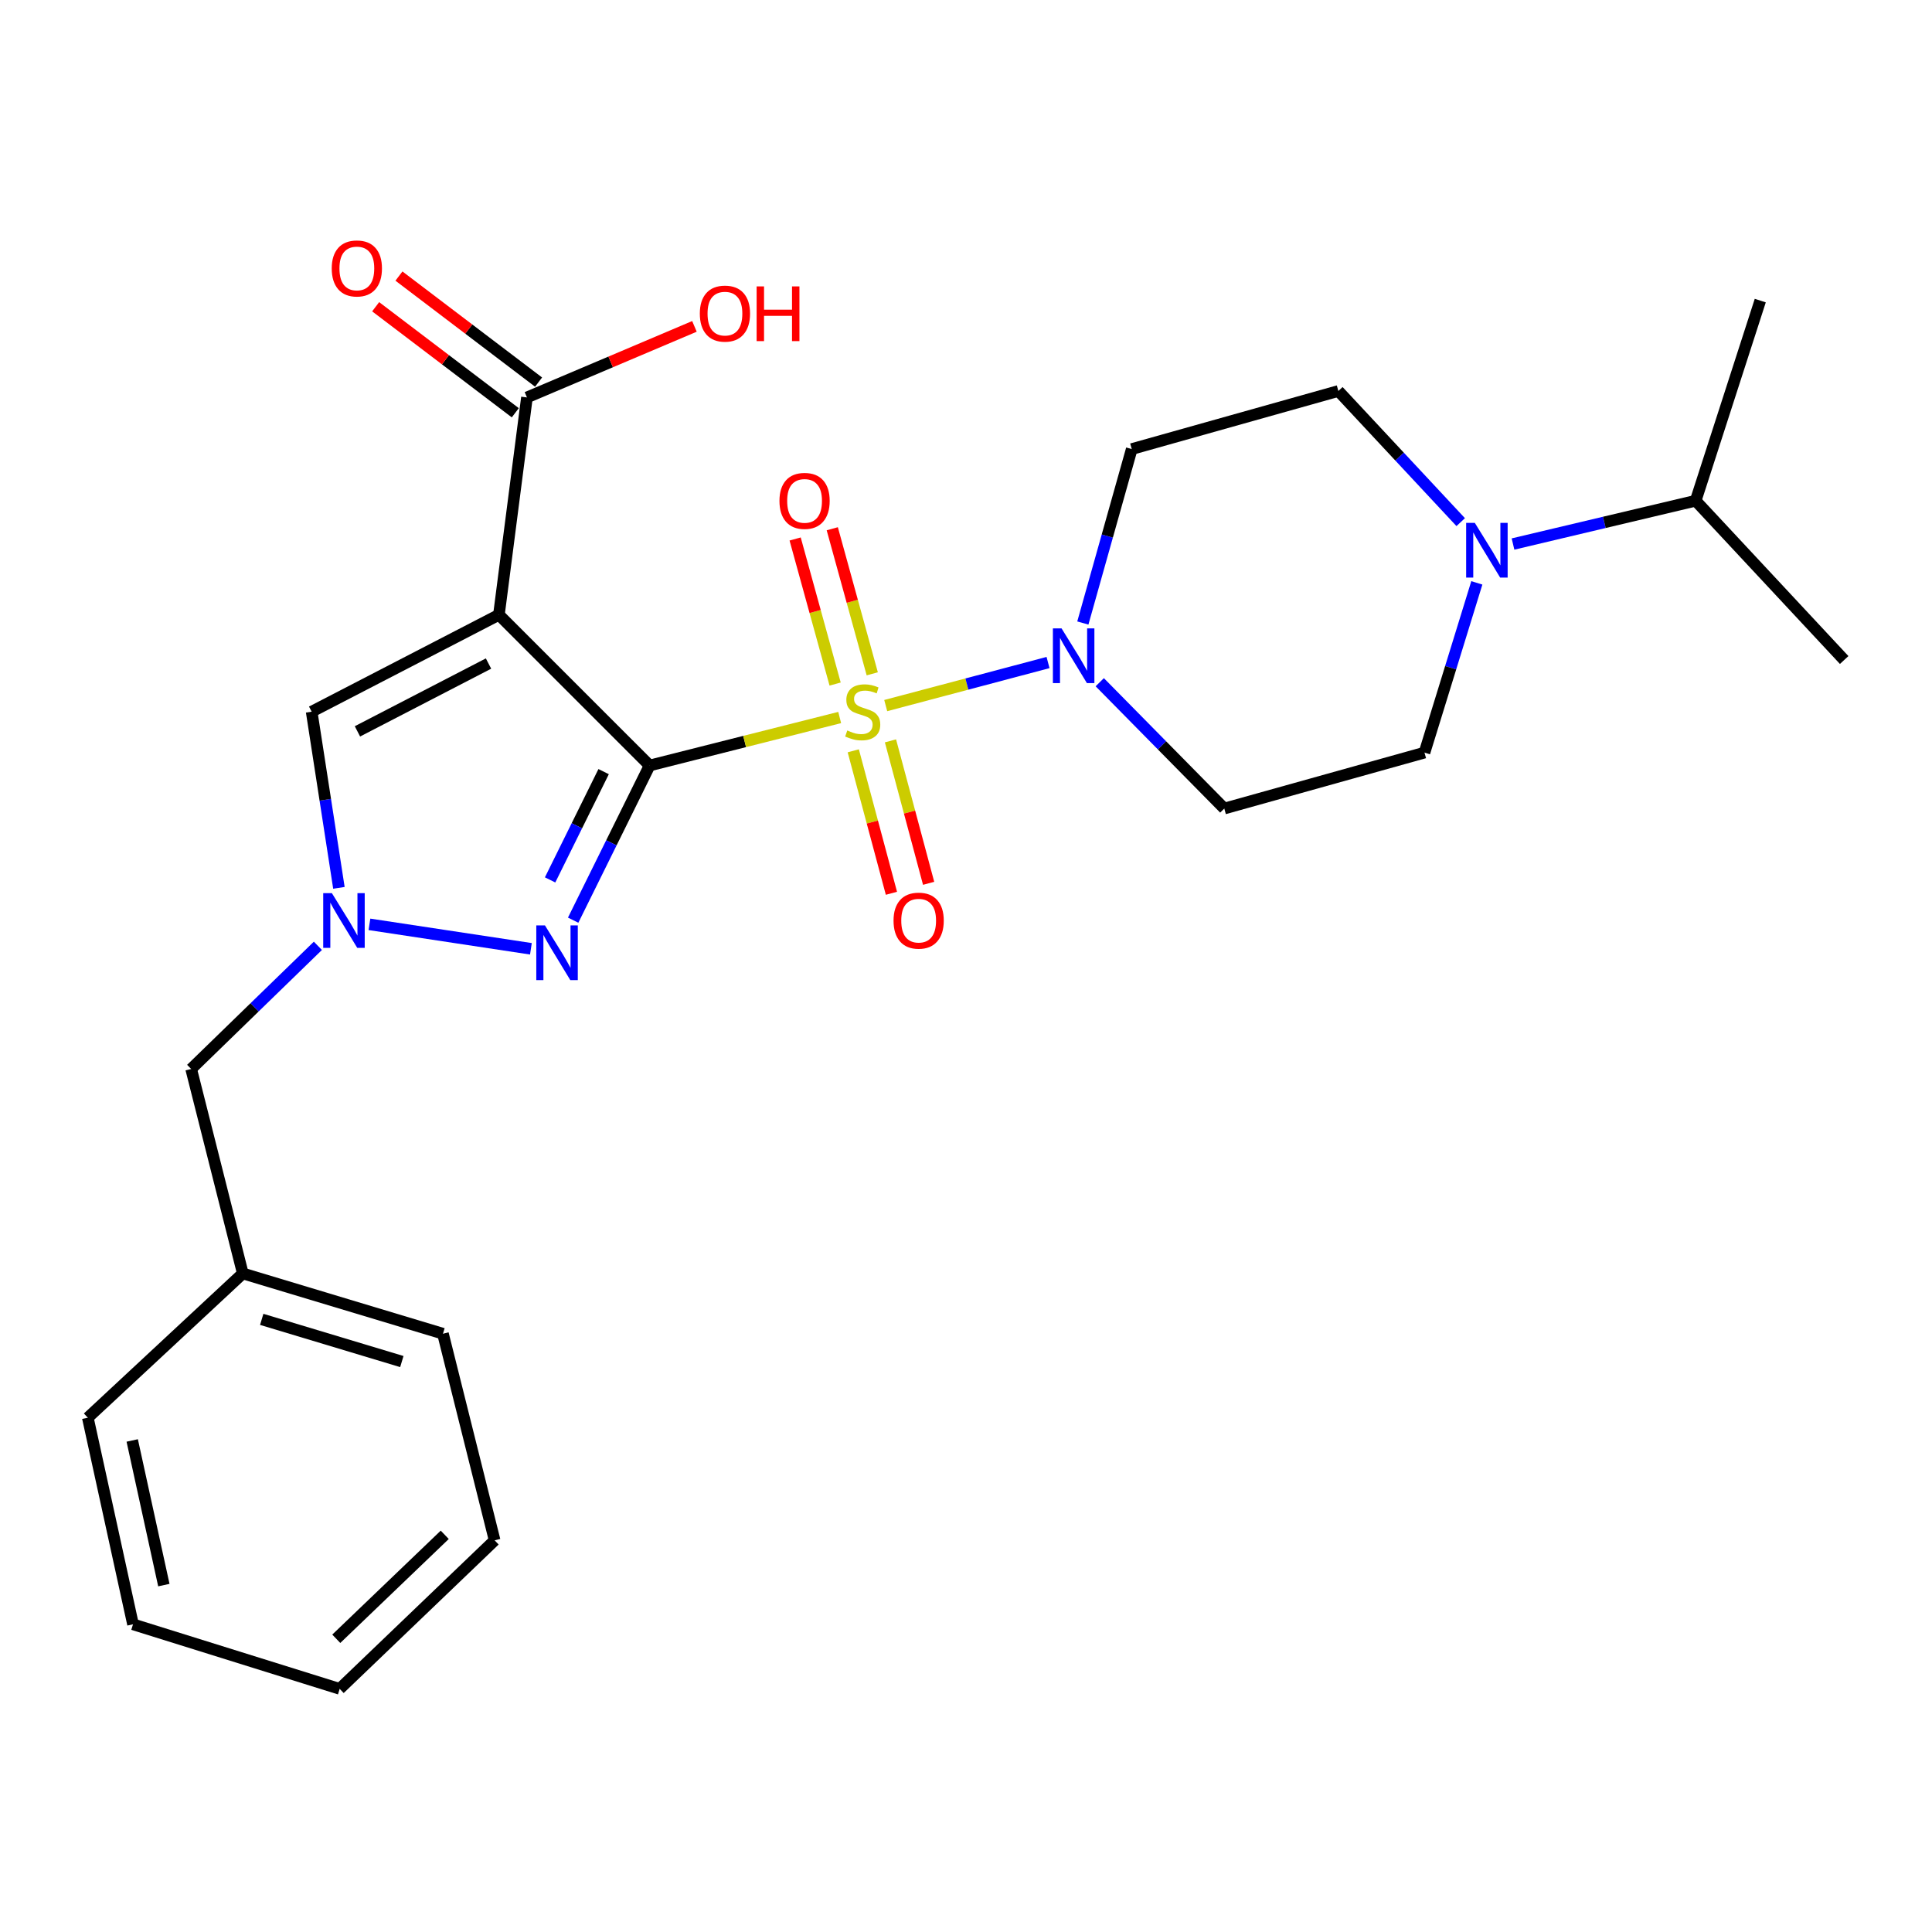<?xml version='1.0' encoding='iso-8859-1'?>
<svg version='1.1' baseProfile='full'
              xmlns='http://www.w3.org/2000/svg'
                      xmlns:rdkit='http://www.rdkit.org/xml'
                      xmlns:xlink='http://www.w3.org/1999/xlink'
                  xml:space='preserve'
width='1000px' height='1000px' viewBox='0 0 1000 1000'>
<!-- END OF HEADER -->
<rect style='opacity:1.0;fill:#FFFFFF;stroke:none' width='1000' height='1000' x='0' y='0'> </rect>
<path class='bond-0' d='M 336.244,396.22 L 385.432,383.799' style='fill:none;fill-rule:evenodd;stroke:#000000;stroke-width:6px;stroke-linecap:butt;stroke-linejoin:miter;stroke-opacity:1' />
<path class='bond-0' d='M 385.432,383.799 L 434.62,371.379' style='fill:none;fill-rule:evenodd;stroke:#CCCC00;stroke-width:6px;stroke-linecap:butt;stroke-linejoin:miter;stroke-opacity:1' />
<path class='bond-1' d='M 336.244,396.22 L 258.237,318.224' style='fill:none;fill-rule:evenodd;stroke:#000000;stroke-width:6px;stroke-linecap:butt;stroke-linejoin:miter;stroke-opacity:1' />
<path class='bond-2' d='M 336.244,396.22 L 316.453,436.25' style='fill:none;fill-rule:evenodd;stroke:#000000;stroke-width:6px;stroke-linecap:butt;stroke-linejoin:miter;stroke-opacity:1' />
<path class='bond-2' d='M 316.453,436.25 L 296.663,476.279' style='fill:none;fill-rule:evenodd;stroke:#0000FF;stroke-width:6px;stroke-linecap:butt;stroke-linejoin:miter;stroke-opacity:1' />
<path class='bond-2' d='M 312.438,399.394 L 298.584,427.415' style='fill:none;fill-rule:evenodd;stroke:#000000;stroke-width:6px;stroke-linecap:butt;stroke-linejoin:miter;stroke-opacity:1' />
<path class='bond-2' d='M 298.584,427.415 L 284.731,455.436' style='fill:none;fill-rule:evenodd;stroke:#0000FF;stroke-width:6px;stroke-linecap:butt;stroke-linejoin:miter;stroke-opacity:1' />
<path class='bond-4' d='M 458.448,365.21 L 500.454,354.068' style='fill:none;fill-rule:evenodd;stroke:#CCCC00;stroke-width:6px;stroke-linecap:butt;stroke-linejoin:miter;stroke-opacity:1' />
<path class='bond-4' d='M 500.454,354.068 L 542.459,342.925' style='fill:none;fill-rule:evenodd;stroke:#0000FF;stroke-width:6px;stroke-linecap:butt;stroke-linejoin:miter;stroke-opacity:1' />
<path class='bond-8' d='M 441.652,388.624 L 451.527,425.493' style='fill:none;fill-rule:evenodd;stroke:#CCCC00;stroke-width:6px;stroke-linecap:butt;stroke-linejoin:miter;stroke-opacity:1' />
<path class='bond-8' d='M 451.527,425.493 L 461.403,462.361' style='fill:none;fill-rule:evenodd;stroke:#FF0000;stroke-width:6px;stroke-linecap:butt;stroke-linejoin:miter;stroke-opacity:1' />
<path class='bond-8' d='M 460.907,383.466 L 470.782,420.335' style='fill:none;fill-rule:evenodd;stroke:#CCCC00;stroke-width:6px;stroke-linecap:butt;stroke-linejoin:miter;stroke-opacity:1' />
<path class='bond-8' d='M 470.782,420.335 L 480.658,457.204' style='fill:none;fill-rule:evenodd;stroke:#FF0000;stroke-width:6px;stroke-linecap:butt;stroke-linejoin:miter;stroke-opacity:1' />
<path class='bond-9' d='M 451.48,348.768 L 441.13,311.223' style='fill:none;fill-rule:evenodd;stroke:#CCCC00;stroke-width:6px;stroke-linecap:butt;stroke-linejoin:miter;stroke-opacity:1' />
<path class='bond-9' d='M 441.13,311.223 L 430.781,273.679' style='fill:none;fill-rule:evenodd;stroke:#FF0000;stroke-width:6px;stroke-linecap:butt;stroke-linejoin:miter;stroke-opacity:1' />
<path class='bond-9' d='M 432.263,354.065 L 421.913,316.521' style='fill:none;fill-rule:evenodd;stroke:#CCCC00;stroke-width:6px;stroke-linecap:butt;stroke-linejoin:miter;stroke-opacity:1' />
<path class='bond-9' d='M 421.913,316.521 L 411.564,278.976' style='fill:none;fill-rule:evenodd;stroke:#FF0000;stroke-width:6px;stroke-linecap:butt;stroke-linejoin:miter;stroke-opacity:1' />
<path class='bond-5' d='M 258.237,318.224 L 161.314,368.368' style='fill:none;fill-rule:evenodd;stroke:#000000;stroke-width:6px;stroke-linecap:butt;stroke-linejoin:miter;stroke-opacity:1' />
<path class='bond-5' d='M 252.858,343.45 L 185.012,378.551' style='fill:none;fill-rule:evenodd;stroke:#000000;stroke-width:6px;stroke-linecap:butt;stroke-linejoin:miter;stroke-opacity:1' />
<path class='bond-6' d='M 258.237,318.224 L 272.744,205.708' style='fill:none;fill-rule:evenodd;stroke:#000000;stroke-width:6px;stroke-linecap:butt;stroke-linejoin:miter;stroke-opacity:1' />
<path class='bond-3' d='M 274.797,491.094 L 191.223,478.439' style='fill:none;fill-rule:evenodd;stroke:#0000FF;stroke-width:6px;stroke-linecap:butt;stroke-linejoin:miter;stroke-opacity:1' />
<path class='bond-15' d='M 164.539,489.558 L 131.741,521.428' style='fill:none;fill-rule:evenodd;stroke:#0000FF;stroke-width:6px;stroke-linecap:butt;stroke-linejoin:miter;stroke-opacity:1' />
<path class='bond-15' d='M 131.741,521.428 L 98.944,553.298' style='fill:none;fill-rule:evenodd;stroke:#000000;stroke-width:6px;stroke-linecap:butt;stroke-linejoin:miter;stroke-opacity:1' />
<path class='bond-26' d='M 175.422,459.548 L 168.368,413.958' style='fill:none;fill-rule:evenodd;stroke:#0000FF;stroke-width:6px;stroke-linecap:butt;stroke-linejoin:miter;stroke-opacity:1' />
<path class='bond-26' d='M 168.368,413.958 L 161.314,368.368' style='fill:none;fill-rule:evenodd;stroke:#000000;stroke-width:6px;stroke-linecap:butt;stroke-linejoin:miter;stroke-opacity:1' />
<path class='bond-10' d='M 569.232,353.119 L 601.46,385.81' style='fill:none;fill-rule:evenodd;stroke:#0000FF;stroke-width:6px;stroke-linecap:butt;stroke-linejoin:miter;stroke-opacity:1' />
<path class='bond-10' d='M 601.46,385.81 L 633.689,418.501' style='fill:none;fill-rule:evenodd;stroke:#000000;stroke-width:6px;stroke-linecap:butt;stroke-linejoin:miter;stroke-opacity:1' />
<path class='bond-11' d='M 560.477,322.471 L 573.135,277.451' style='fill:none;fill-rule:evenodd;stroke:#0000FF;stroke-width:6px;stroke-linecap:butt;stroke-linejoin:miter;stroke-opacity:1' />
<path class='bond-11' d='M 573.135,277.451 L 585.793,232.431' style='fill:none;fill-rule:evenodd;stroke:#000000;stroke-width:6px;stroke-linecap:butt;stroke-linejoin:miter;stroke-opacity:1' />
<path class='bond-14' d='M 278.771,197.77 L 242.632,170.332' style='fill:none;fill-rule:evenodd;stroke:#000000;stroke-width:6px;stroke-linecap:butt;stroke-linejoin:miter;stroke-opacity:1' />
<path class='bond-14' d='M 242.632,170.332 L 206.494,142.894' style='fill:none;fill-rule:evenodd;stroke:#FF0000;stroke-width:6px;stroke-linecap:butt;stroke-linejoin:miter;stroke-opacity:1' />
<path class='bond-14' d='M 266.717,213.647 L 230.578,186.208' style='fill:none;fill-rule:evenodd;stroke:#000000;stroke-width:6px;stroke-linecap:butt;stroke-linejoin:miter;stroke-opacity:1' />
<path class='bond-14' d='M 230.578,186.208 L 194.44,158.77' style='fill:none;fill-rule:evenodd;stroke:#FF0000;stroke-width:6px;stroke-linecap:butt;stroke-linejoin:miter;stroke-opacity:1' />
<path class='bond-17' d='M 272.744,205.708 L 316.093,187.322' style='fill:none;fill-rule:evenodd;stroke:#000000;stroke-width:6px;stroke-linecap:butt;stroke-linejoin:miter;stroke-opacity:1' />
<path class='bond-17' d='M 316.093,187.322 L 359.443,168.936' style='fill:none;fill-rule:evenodd;stroke:#FF0000;stroke-width:6px;stroke-linecap:butt;stroke-linejoin:miter;stroke-opacity:1' />
<path class='bond-7' d='M 756.058,270.256 L 724.398,236.316' style='fill:none;fill-rule:evenodd;stroke:#0000FF;stroke-width:6px;stroke-linecap:butt;stroke-linejoin:miter;stroke-opacity:1' />
<path class='bond-7' d='M 724.398,236.316 L 692.737,202.375' style='fill:none;fill-rule:evenodd;stroke:#000000;stroke-width:6px;stroke-linecap:butt;stroke-linejoin:miter;stroke-opacity:1' />
<path class='bond-16' d='M 783.132,281.586 L 830.4,270.381' style='fill:none;fill-rule:evenodd;stroke:#0000FF;stroke-width:6px;stroke-linecap:butt;stroke-linejoin:miter;stroke-opacity:1' />
<path class='bond-16' d='M 830.4,270.381 L 877.668,259.175' style='fill:none;fill-rule:evenodd;stroke:#000000;stroke-width:6px;stroke-linecap:butt;stroke-linejoin:miter;stroke-opacity:1' />
<path class='bond-27' d='M 764.404,301.691 L 750.858,345.622' style='fill:none;fill-rule:evenodd;stroke:#0000FF;stroke-width:6px;stroke-linecap:butt;stroke-linejoin:miter;stroke-opacity:1' />
<path class='bond-27' d='M 750.858,345.622 L 737.312,389.553' style='fill:none;fill-rule:evenodd;stroke:#000000;stroke-width:6px;stroke-linecap:butt;stroke-linejoin:miter;stroke-opacity:1' />
<path class='bond-12' d='M 633.689,418.501 L 737.312,389.553' style='fill:none;fill-rule:evenodd;stroke:#000000;stroke-width:6px;stroke-linecap:butt;stroke-linejoin:miter;stroke-opacity:1' />
<path class='bond-13' d='M 585.793,232.431 L 692.737,202.375' style='fill:none;fill-rule:evenodd;stroke:#000000;stroke-width:6px;stroke-linecap:butt;stroke-linejoin:miter;stroke-opacity:1' />
<path class='bond-18' d='M 98.944,553.298 L 125.677,659.135' style='fill:none;fill-rule:evenodd;stroke:#000000;stroke-width:6px;stroke-linecap:butt;stroke-linejoin:miter;stroke-opacity:1' />
<path class='bond-19' d='M 877.668,259.175 L 954.545,341.624' style='fill:none;fill-rule:evenodd;stroke:#000000;stroke-width:6px;stroke-linecap:butt;stroke-linejoin:miter;stroke-opacity:1' />
<path class='bond-20' d='M 877.668,259.175 L 911.112,155.586' style='fill:none;fill-rule:evenodd;stroke:#000000;stroke-width:6px;stroke-linecap:butt;stroke-linejoin:miter;stroke-opacity:1' />
<path class='bond-21' d='M 125.677,659.135 L 229.277,690.332' style='fill:none;fill-rule:evenodd;stroke:#000000;stroke-width:6px;stroke-linecap:butt;stroke-linejoin:miter;stroke-opacity:1' />
<path class='bond-21' d='M 135.469,682.902 L 207.99,704.739' style='fill:none;fill-rule:evenodd;stroke:#000000;stroke-width:6px;stroke-linecap:butt;stroke-linejoin:miter;stroke-opacity:1' />
<path class='bond-22' d='M 125.677,659.135 L 45.455,733.798' style='fill:none;fill-rule:evenodd;stroke:#000000;stroke-width:6px;stroke-linecap:butt;stroke-linejoin:miter;stroke-opacity:1' />
<path class='bond-24' d='M 229.277,690.332 L 256.022,797.276' style='fill:none;fill-rule:evenodd;stroke:#000000;stroke-width:6px;stroke-linecap:butt;stroke-linejoin:miter;stroke-opacity:1' />
<path class='bond-23' d='M 45.455,733.798 L 68.844,840.743' style='fill:none;fill-rule:evenodd;stroke:#000000;stroke-width:6px;stroke-linecap:butt;stroke-linejoin:miter;stroke-opacity:1' />
<path class='bond-23' d='M 68.436,745.581 L 84.809,820.443' style='fill:none;fill-rule:evenodd;stroke:#000000;stroke-width:6px;stroke-linecap:butt;stroke-linejoin:miter;stroke-opacity:1' />
<path class='bond-25' d='M 68.844,840.743 L 175.821,874.154' style='fill:none;fill-rule:evenodd;stroke:#000000;stroke-width:6px;stroke-linecap:butt;stroke-linejoin:miter;stroke-opacity:1' />
<path class='bond-28' d='M 256.022,797.276 L 175.821,874.154' style='fill:none;fill-rule:evenodd;stroke:#000000;stroke-width:6px;stroke-linecap:butt;stroke-linejoin:miter;stroke-opacity:1' />
<path class='bond-28' d='M 230.198,794.418 L 174.057,848.232' style='fill:none;fill-rule:evenodd;stroke:#000000;stroke-width:6px;stroke-linecap:butt;stroke-linejoin:miter;stroke-opacity:1' />
<path  class='atom-1' d='M 438.544 378.088
Q 438.864 378.208, 440.184 378.768
Q 441.504 379.328, 442.944 379.688
Q 444.424 380.008, 445.864 380.008
Q 448.544 380.008, 450.104 378.728
Q 451.664 377.408, 451.664 375.128
Q 451.664 373.568, 450.864 372.608
Q 450.104 371.648, 448.904 371.128
Q 447.704 370.608, 445.704 370.008
Q 443.184 369.248, 441.664 368.528
Q 440.184 367.808, 439.104 366.288
Q 438.064 364.768, 438.064 362.208
Q 438.064 358.648, 440.464 356.448
Q 442.904 354.248, 447.704 354.248
Q 450.984 354.248, 454.704 355.808
L 453.784 358.888
Q 450.384 357.488, 447.824 357.488
Q 445.064 357.488, 443.544 358.648
Q 442.024 359.768, 442.064 361.728
Q 442.064 363.248, 442.824 364.168
Q 443.624 365.088, 444.744 365.608
Q 445.904 366.128, 447.824 366.728
Q 450.384 367.528, 451.904 368.328
Q 453.424 369.128, 454.504 370.768
Q 455.624 372.368, 455.624 375.128
Q 455.624 379.048, 452.984 381.168
Q 450.384 383.248, 446.024 383.248
Q 443.504 383.248, 441.584 382.688
Q 439.704 382.168, 437.464 381.248
L 438.544 378.088
' fill='#CCCC00'/>
<path  class='atom-3' d='M 282.065 478.982
L 291.345 493.982
Q 292.265 495.462, 293.745 498.142
Q 295.225 500.822, 295.305 500.982
L 295.305 478.982
L 299.065 478.982
L 299.065 507.302
L 295.185 507.302
L 285.225 490.902
Q 284.065 488.982, 282.825 486.782
Q 281.625 484.582, 281.265 483.902
L 281.265 507.302
L 277.585 507.302
L 277.585 478.982
L 282.065 478.982
' fill='#0000FF'/>
<path  class='atom-4' d='M 171.776 462.282
L 181.056 477.282
Q 181.976 478.762, 183.456 481.442
Q 184.936 484.122, 185.016 484.282
L 185.016 462.282
L 188.776 462.282
L 188.776 490.602
L 184.896 490.602
L 174.936 474.202
Q 173.776 472.282, 172.536 470.082
Q 171.336 467.882, 170.976 467.202
L 170.976 490.602
L 167.296 490.602
L 167.296 462.282
L 171.776 462.282
' fill='#0000FF'/>
<path  class='atom-5' d='M 549.455 325.249
L 558.735 340.249
Q 559.655 341.729, 561.135 344.409
Q 562.615 347.089, 562.695 347.249
L 562.695 325.249
L 566.455 325.249
L 566.455 353.569
L 562.575 353.569
L 552.615 337.169
Q 551.455 335.249, 550.215 333.049
Q 549.015 330.849, 548.655 330.169
L 548.655 353.569
L 544.975 353.569
L 544.975 325.249
L 549.455 325.249
' fill='#0000FF'/>
<path  class='atom-8' d='M 763.355 270.63
L 772.635 285.63
Q 773.555 287.11, 775.035 289.79
Q 776.515 292.47, 776.595 292.63
L 776.595 270.63
L 780.355 270.63
L 780.355 298.95
L 776.475 298.95
L 766.515 282.55
Q 765.355 280.63, 764.115 278.43
Q 762.915 276.23, 762.555 275.55
L 762.555 298.95
L 758.875 298.95
L 758.875 270.63
L 763.355 270.63
' fill='#0000FF'/>
<path  class='atom-9' d='M 462.493 476.522
Q 462.493 469.722, 465.853 465.922
Q 469.213 462.122, 475.493 462.122
Q 481.773 462.122, 485.133 465.922
Q 488.493 469.722, 488.493 476.522
Q 488.493 483.402, 485.093 487.322
Q 481.693 491.202, 475.493 491.202
Q 469.253 491.202, 465.853 487.322
Q 462.493 483.442, 462.493 476.522
M 475.493 488.002
Q 479.813 488.002, 482.133 485.122
Q 484.493 482.202, 484.493 476.522
Q 484.493 470.962, 482.133 468.162
Q 479.813 465.322, 475.493 465.322
Q 471.173 465.322, 468.813 468.122
Q 466.493 470.922, 466.493 476.522
Q 466.493 482.242, 468.813 485.122
Q 471.173 488.002, 475.493 488.002
' fill='#FF0000'/>
<path  class='atom-10' d='M 403.444 259.255
Q 403.444 252.455, 406.804 248.655
Q 410.164 244.855, 416.444 244.855
Q 422.724 244.855, 426.084 248.655
Q 429.444 252.455, 429.444 259.255
Q 429.444 266.135, 426.044 270.055
Q 422.644 273.935, 416.444 273.935
Q 410.204 273.935, 406.804 270.055
Q 403.444 266.175, 403.444 259.255
M 416.444 270.735
Q 420.764 270.735, 423.084 267.855
Q 425.444 264.935, 425.444 259.255
Q 425.444 253.695, 423.084 250.895
Q 420.764 248.055, 416.444 248.055
Q 412.124 248.055, 409.764 250.855
Q 407.444 253.655, 407.444 259.255
Q 407.444 264.975, 409.764 267.855
Q 412.124 270.735, 416.444 270.735
' fill='#FF0000'/>
<path  class='atom-15' d='M 171.703 138.944
Q 171.703 132.144, 175.063 128.344
Q 178.423 124.544, 184.703 124.544
Q 190.983 124.544, 194.343 128.344
Q 197.703 132.144, 197.703 138.944
Q 197.703 145.824, 194.303 149.744
Q 190.903 153.624, 184.703 153.624
Q 178.463 153.624, 175.063 149.744
Q 171.703 145.864, 171.703 138.944
M 184.703 150.424
Q 189.023 150.424, 191.343 147.544
Q 193.703 144.624, 193.703 138.944
Q 193.703 133.384, 191.343 130.584
Q 189.023 127.744, 184.703 127.744
Q 180.383 127.744, 178.023 130.544
Q 175.703 133.344, 175.703 138.944
Q 175.703 144.664, 178.023 147.544
Q 180.383 150.424, 184.703 150.424
' fill='#FF0000'/>
<path  class='atom-18' d='M 362.226 162.322
Q 362.226 155.522, 365.586 151.722
Q 368.946 147.922, 375.226 147.922
Q 381.506 147.922, 384.866 151.722
Q 388.226 155.522, 388.226 162.322
Q 388.226 169.202, 384.826 173.122
Q 381.426 177.002, 375.226 177.002
Q 368.986 177.002, 365.586 173.122
Q 362.226 169.242, 362.226 162.322
M 375.226 173.802
Q 379.546 173.802, 381.866 170.922
Q 384.226 168.002, 384.226 162.322
Q 384.226 156.762, 381.866 153.962
Q 379.546 151.122, 375.226 151.122
Q 370.906 151.122, 368.546 153.922
Q 366.226 156.722, 366.226 162.322
Q 366.226 168.042, 368.546 170.922
Q 370.906 173.802, 375.226 173.802
' fill='#FF0000'/>
<path  class='atom-18' d='M 391.626 148.242
L 395.466 148.242
L 395.466 160.282
L 409.946 160.282
L 409.946 148.242
L 413.786 148.242
L 413.786 176.562
L 409.946 176.562
L 409.946 163.482
L 395.466 163.482
L 395.466 176.562
L 391.626 176.562
L 391.626 148.242
' fill='#FF0000'/>
</svg>
